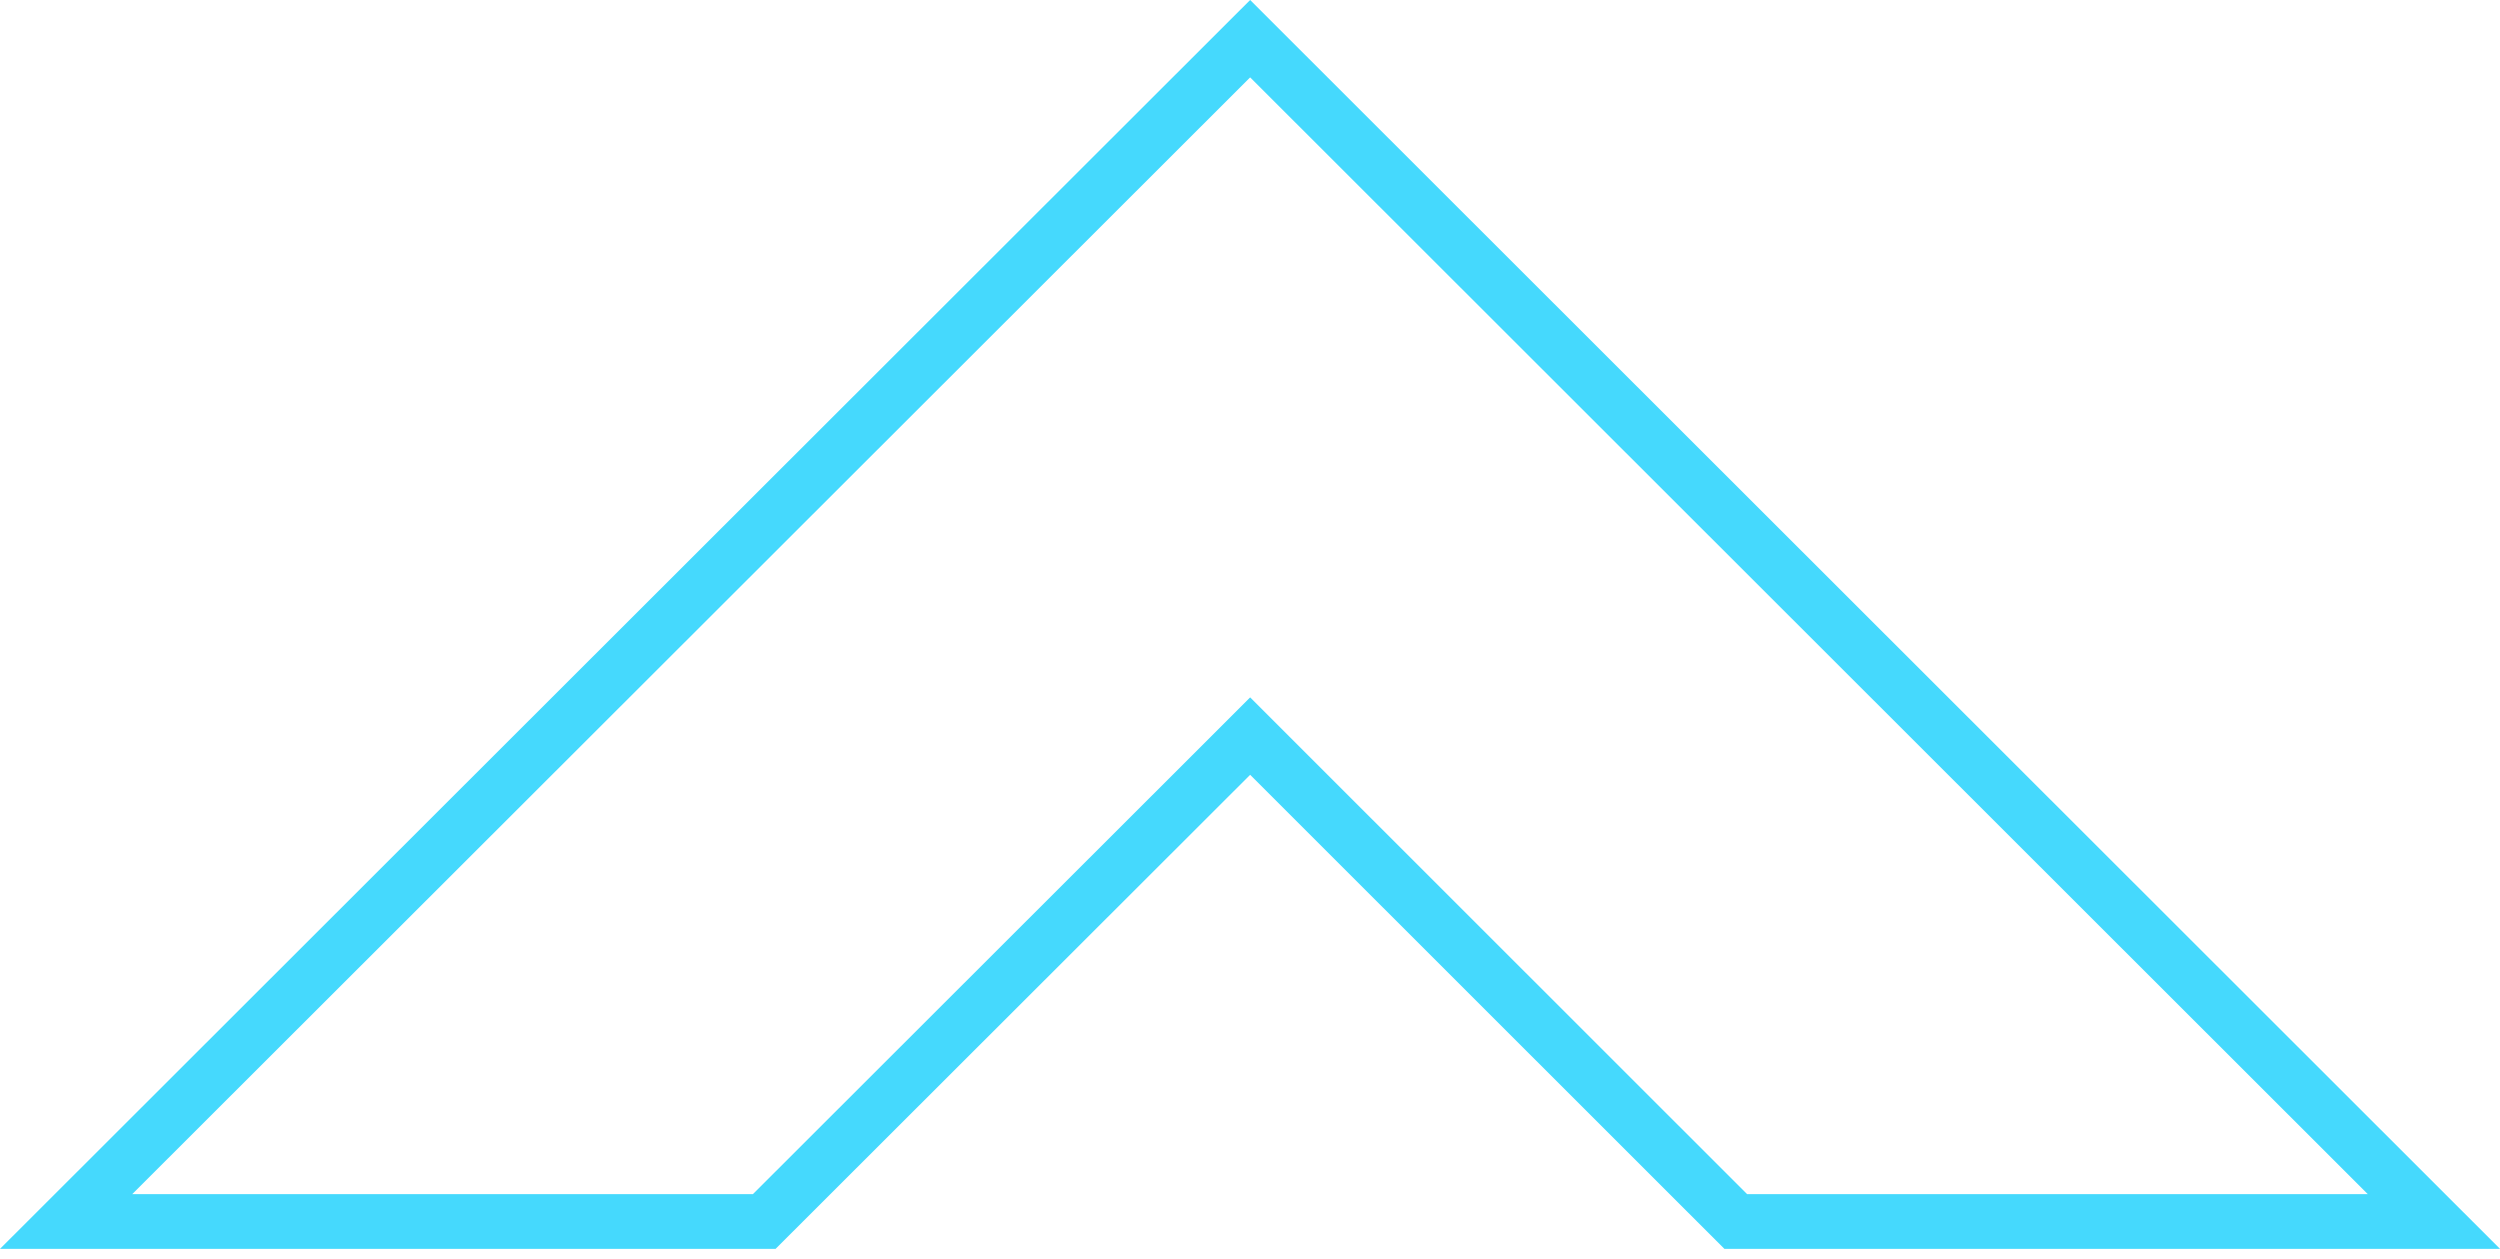 <svg width="137" height="69" viewBox="0 0 137 69" fill="none" xmlns="http://www.w3.org/2000/svg">
<path d="M68.508 2.12L133.377 66.937H95.118L69.568 41.398L68.508 40.338L67.448 41.398L41.882 66.937H3.624L68.508 2.12Z" stroke="#45D9FD" stroke-width="3"/>
</svg>
